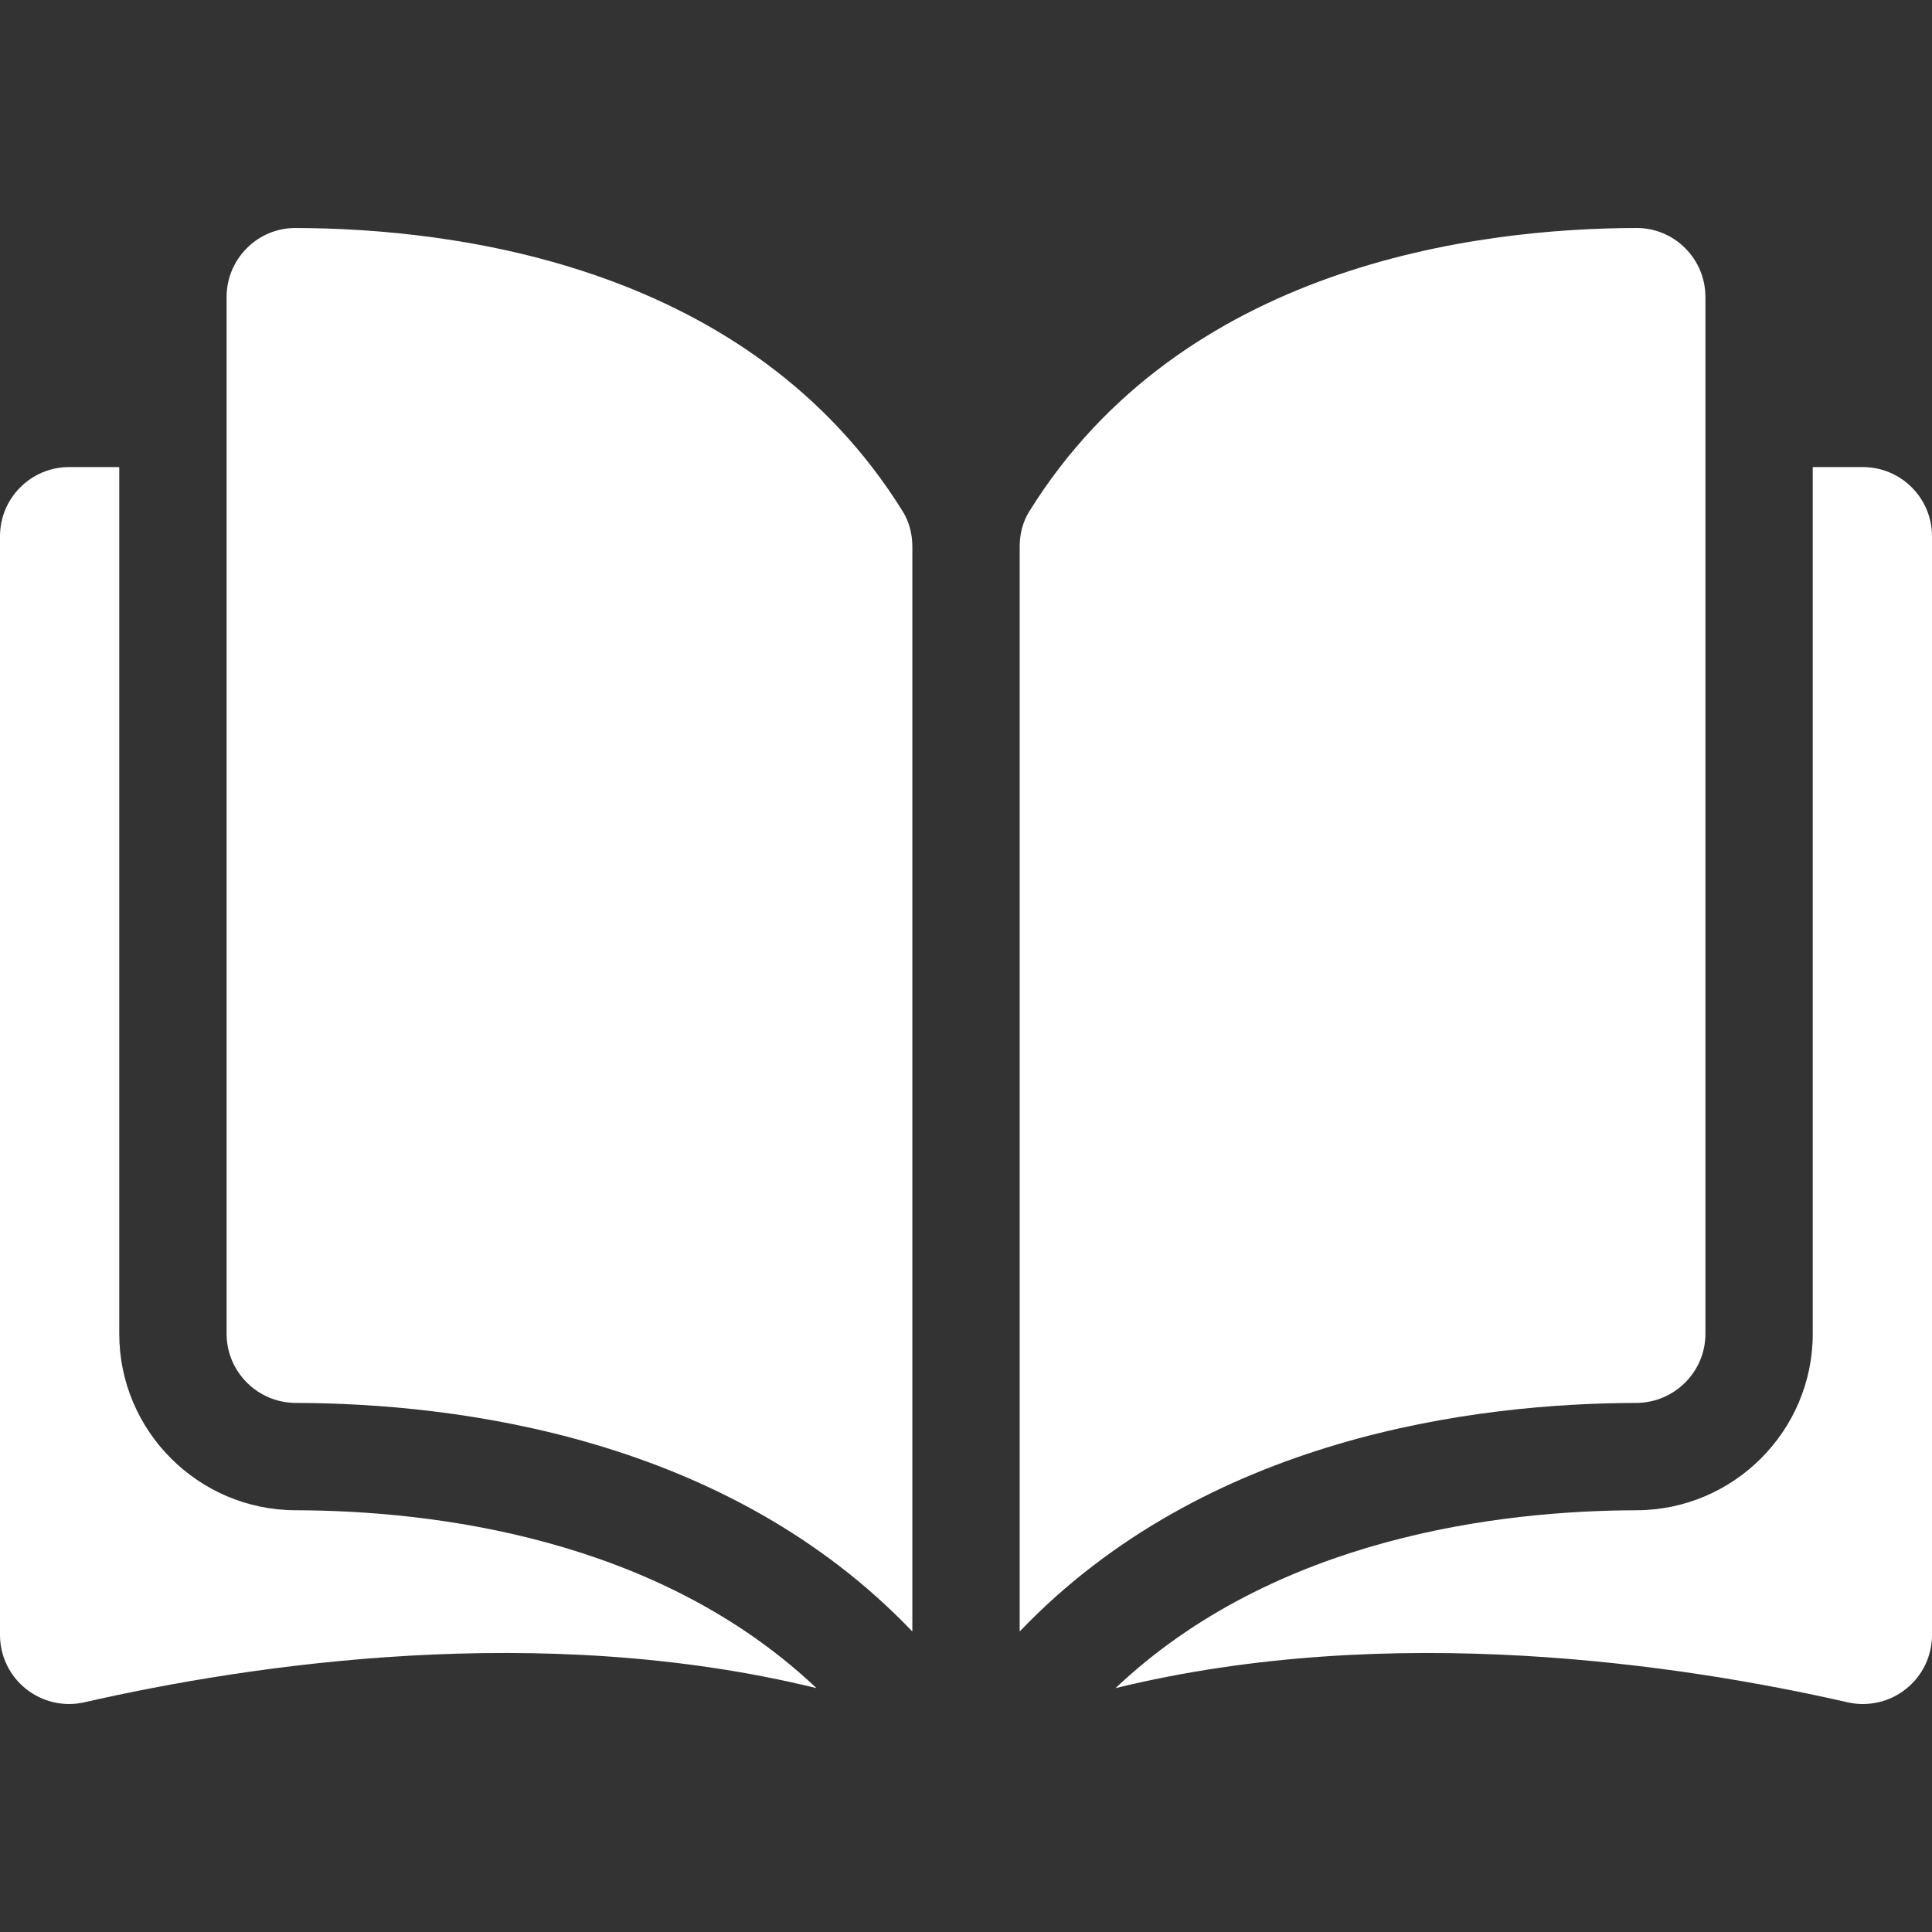<?xml version="1.0" encoding="UTF-8"?> <svg xmlns="http://www.w3.org/2000/svg" width="512" height="512" viewBox="0 0 512 512" fill="none"><rect x="0" y="0" width="512" height="512" fill="#333333" stroke="none"/><g clip-path="url(#clip0_3083_7001)"><path d="M78.323 60.422H78.279C75.895 60.416 73.532 60.884 71.329 61.797C69.126 62.709 67.126 64.05 65.443 65.74C63.728 67.442 62.368 69.468 61.442 71.701C60.517 73.933 60.044 76.327 60.051 78.743V353.475C60.051 363.549 68.279 371.765 78.395 371.791C121.041 371.893 192.49 380.781 241.78 432.362V144.849C241.78 141.433 240.908 138.225 239.262 135.57C198.807 70.42 121.065 60.522 78.323 60.422ZM451.955 353.475V78.742C451.955 73.825 450.039 69.207 446.562 65.738C444.88 64.048 442.88 62.709 440.677 61.796C438.474 60.883 436.112 60.415 433.728 60.42H433.683C390.942 60.522 313.2 70.42 272.744 135.57C271.097 138.225 270.227 141.433 270.227 144.849V432.361C319.517 380.78 390.966 371.891 433.612 371.789C443.726 371.764 451.955 363.547 451.955 353.475Z" fill="white"></path><path d="M493.682 123.779H480.397V353.475C480.397 379.197 459.44 400.172 433.678 400.236C397.505 400.322 337.861 407.396 295.62 447.375C368.676 429.487 445.69 441.115 489.581 451.117C492.269 451.738 495.063 451.741 497.754 451.128C500.444 450.515 502.96 449.301 505.115 447.576C507.268 445.866 509.006 443.69 510.199 441.211C511.391 438.733 512.007 436.017 512 433.266V142.098C512.002 131.997 503.782 123.779 493.682 123.779ZM31.603 353.475V123.779H18.318C8.22 123.779 0 131.997 0 142.098V433.261C0 438.864 2.51 444.08 6.885 447.571C9.039 449.296 11.556 450.511 14.246 451.124C16.936 451.738 19.731 451.733 22.419 451.112C66.31 441.108 143.326 429.482 216.378 447.37C174.139 407.392 114.495 400.321 78.323 400.234C52.562 400.172 31.603 379.197 31.603 353.475Z" fill="white"></path></g><defs><clipPath id="clip0_3083_7001"><rect width="512" height="512" fill="white"></rect></clipPath></defs></svg> 